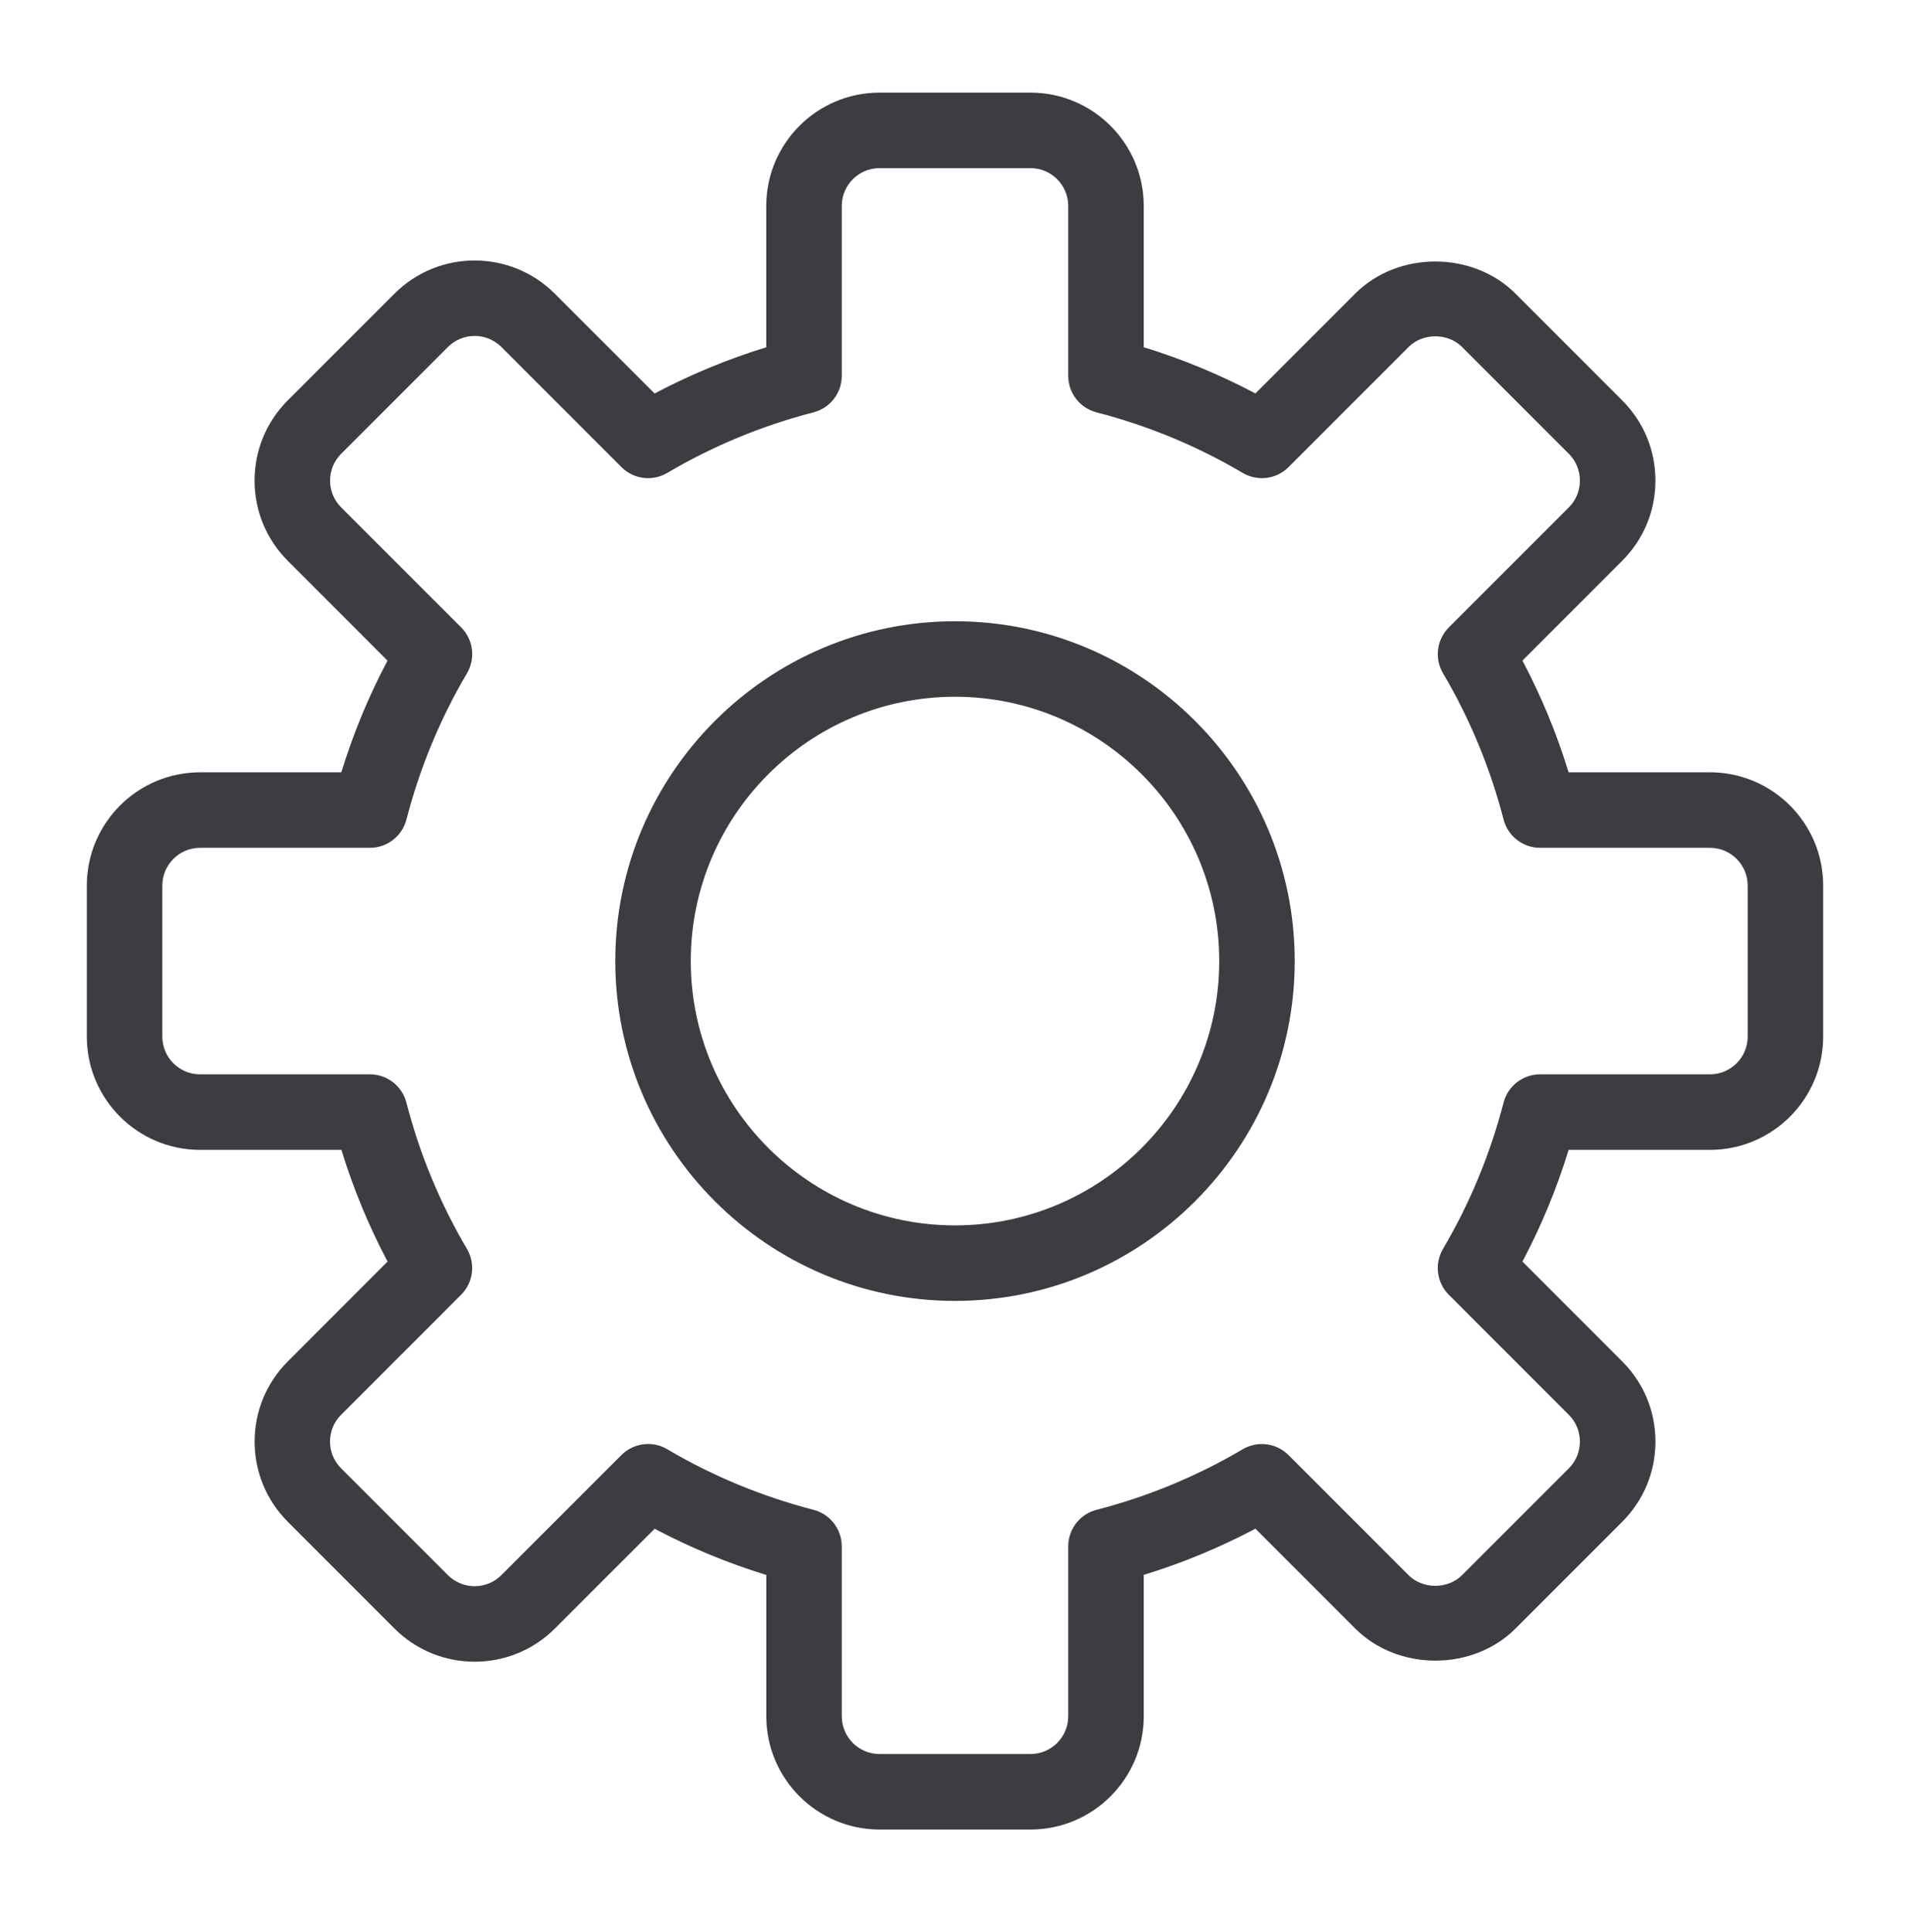 <svg width="88" height="89" viewBox="0 0 88 89" fill="none" xmlns="http://www.w3.org/2000/svg">
    <style>
    @keyframes animName {
        0%{
           transform: rotate(0deg);
          }
       100%{
           transform: rotate(360deg);
          }
    }
    .cog{
        animation: animName 20s linear infinite;
        -webkit-transform-origin: center;
        -ms-transform-origin: center;
        transform-origin: center;
        transform-box: fill-box;
    }
    </style>
    <path class="cog" d="M78.783 35.571H72.271C71.725 33.788 71.01 32.066 70.143 30.426L74.743 25.826C75.727 24.842 76.27 23.53 76.27 22.134C76.27 20.739 75.727 19.428 74.743 18.444L69.821 13.522C67.854 11.555 64.41 11.55 62.44 13.522L57.84 18.122C56.202 17.254 54.478 16.541 52.696 15.993V9.483C52.696 6.607 50.355 4.266 47.478 4.266H40.522C37.645 4.266 35.304 6.607 35.304 9.483V15.995C33.522 16.543 31.8 17.256 30.16 18.123L25.558 13.524C23.523 11.489 20.212 11.489 18.177 13.524L13.254 18.445C11.221 20.48 11.221 23.791 13.254 25.826L17.854 30.428C16.986 32.066 16.273 33.79 15.725 35.572H9.217C6.341 35.572 4 37.913 4 40.79V47.746C4 50.621 6.341 52.962 9.217 52.962H15.729C16.276 54.744 16.99 56.466 17.857 58.106L13.257 62.708C11.223 64.743 11.223 68.054 13.257 70.089L18.179 75.012C20.214 77.045 23.525 77.045 25.56 75.012L30.162 70.412C31.8 71.28 33.523 71.993 35.306 72.541V79.049C35.306 81.925 37.647 84.266 40.523 84.266H47.48C50.356 84.266 52.697 81.925 52.697 79.049V72.537C54.48 71.99 56.203 71.276 57.842 70.409L62.442 75.01C64.414 76.981 67.857 76.977 69.823 75.01L74.744 70.089C75.729 69.104 76.271 67.793 76.271 66.398C76.271 65.002 75.729 63.692 74.744 62.708L70.144 58.106C71.012 56.468 71.725 54.744 72.273 52.962H78.783C81.659 52.962 84 50.621 84 47.744V40.788C84 37.911 81.659 35.571 78.783 35.571ZM80.522 47.744C80.522 48.703 79.743 49.483 78.783 49.483H70.957C70.163 49.483 69.471 50.021 69.273 50.788C68.657 53.162 67.72 55.428 66.484 57.522C66.082 58.205 66.191 59.075 66.751 59.635L72.282 65.167C72.609 65.494 72.79 65.93 72.79 66.398C72.79 66.866 72.609 67.303 72.282 67.63L67.36 72.551C66.706 73.205 65.553 73.205 64.897 72.551L59.367 67.021C58.807 66.459 57.937 66.351 57.252 66.753C55.162 67.988 52.896 68.927 50.52 69.541C49.755 69.737 49.217 70.43 49.217 71.223V79.049C49.217 80.007 48.438 80.788 47.478 80.788H40.522C39.563 80.788 38.783 80.007 38.783 79.049V71.223C38.783 70.43 38.245 69.737 37.478 69.539C35.104 68.925 32.838 67.988 30.744 66.751C30.47 66.588 30.165 66.51 29.861 66.51C29.41 66.51 28.965 66.683 28.63 67.019L23.099 72.55C22.419 73.228 21.317 73.228 20.637 72.55L15.715 67.628C15.035 66.948 15.035 65.844 15.715 65.165L21.245 59.635C21.807 59.073 21.916 58.203 21.513 57.522C20.278 55.428 19.339 53.163 18.725 50.788C18.529 50.021 17.837 49.483 17.044 49.483H9.217C8.259 49.483 7.478 48.703 7.478 47.744V40.788C7.478 39.83 8.259 39.049 9.217 39.049H17.044C17.837 39.049 18.529 38.511 18.727 37.744C19.341 35.37 20.278 33.104 21.515 31.011C21.918 30.327 21.809 29.457 21.247 28.897L15.716 23.367C15.038 22.689 15.038 21.584 15.716 20.904L20.638 15.983C21.318 15.303 22.421 15.304 23.101 15.983L28.631 21.513C29.193 22.075 30.061 22.186 30.744 21.781C32.838 20.546 35.103 19.607 37.478 18.993C38.245 18.795 38.783 18.103 38.783 17.31V9.483C38.783 8.525 39.563 7.744 40.522 7.744H47.478C48.438 7.744 49.217 8.525 49.217 9.483V17.31C49.217 18.103 49.755 18.795 50.522 18.993C52.897 19.607 55.163 20.546 57.254 21.781C57.939 22.184 58.809 22.076 59.369 21.513L64.899 15.983C65.555 15.325 66.708 15.327 67.362 15.983L72.284 20.904C72.61 21.231 72.791 21.67 72.791 22.136C72.791 22.602 72.61 23.04 72.284 23.367L66.753 28.897C66.193 29.459 66.082 30.329 66.485 31.011C67.722 33.104 68.659 35.369 69.275 37.744C69.471 38.511 70.163 39.049 70.957 39.049H78.783C79.743 39.049 80.522 39.83 80.522 40.788V47.744V47.744Z" fill="#3D3C42" />
    <path d="M44 28.614C35.37 28.614 28.348 35.637 28.348 44.266C28.348 52.896 35.37 59.918 44 59.918C52.631 59.918 59.652 52.896 59.652 44.266C59.652 35.637 52.631 28.614 44 28.614ZM44 56.44C37.287 56.44 31.826 50.979 31.826 44.266C31.826 37.553 37.287 32.092 44 32.092C50.711 32.092 56.174 37.553 56.174 44.266C56.174 50.979 50.711 56.44 44 56.44Z" fill="#3D3C42" />
</svg>
